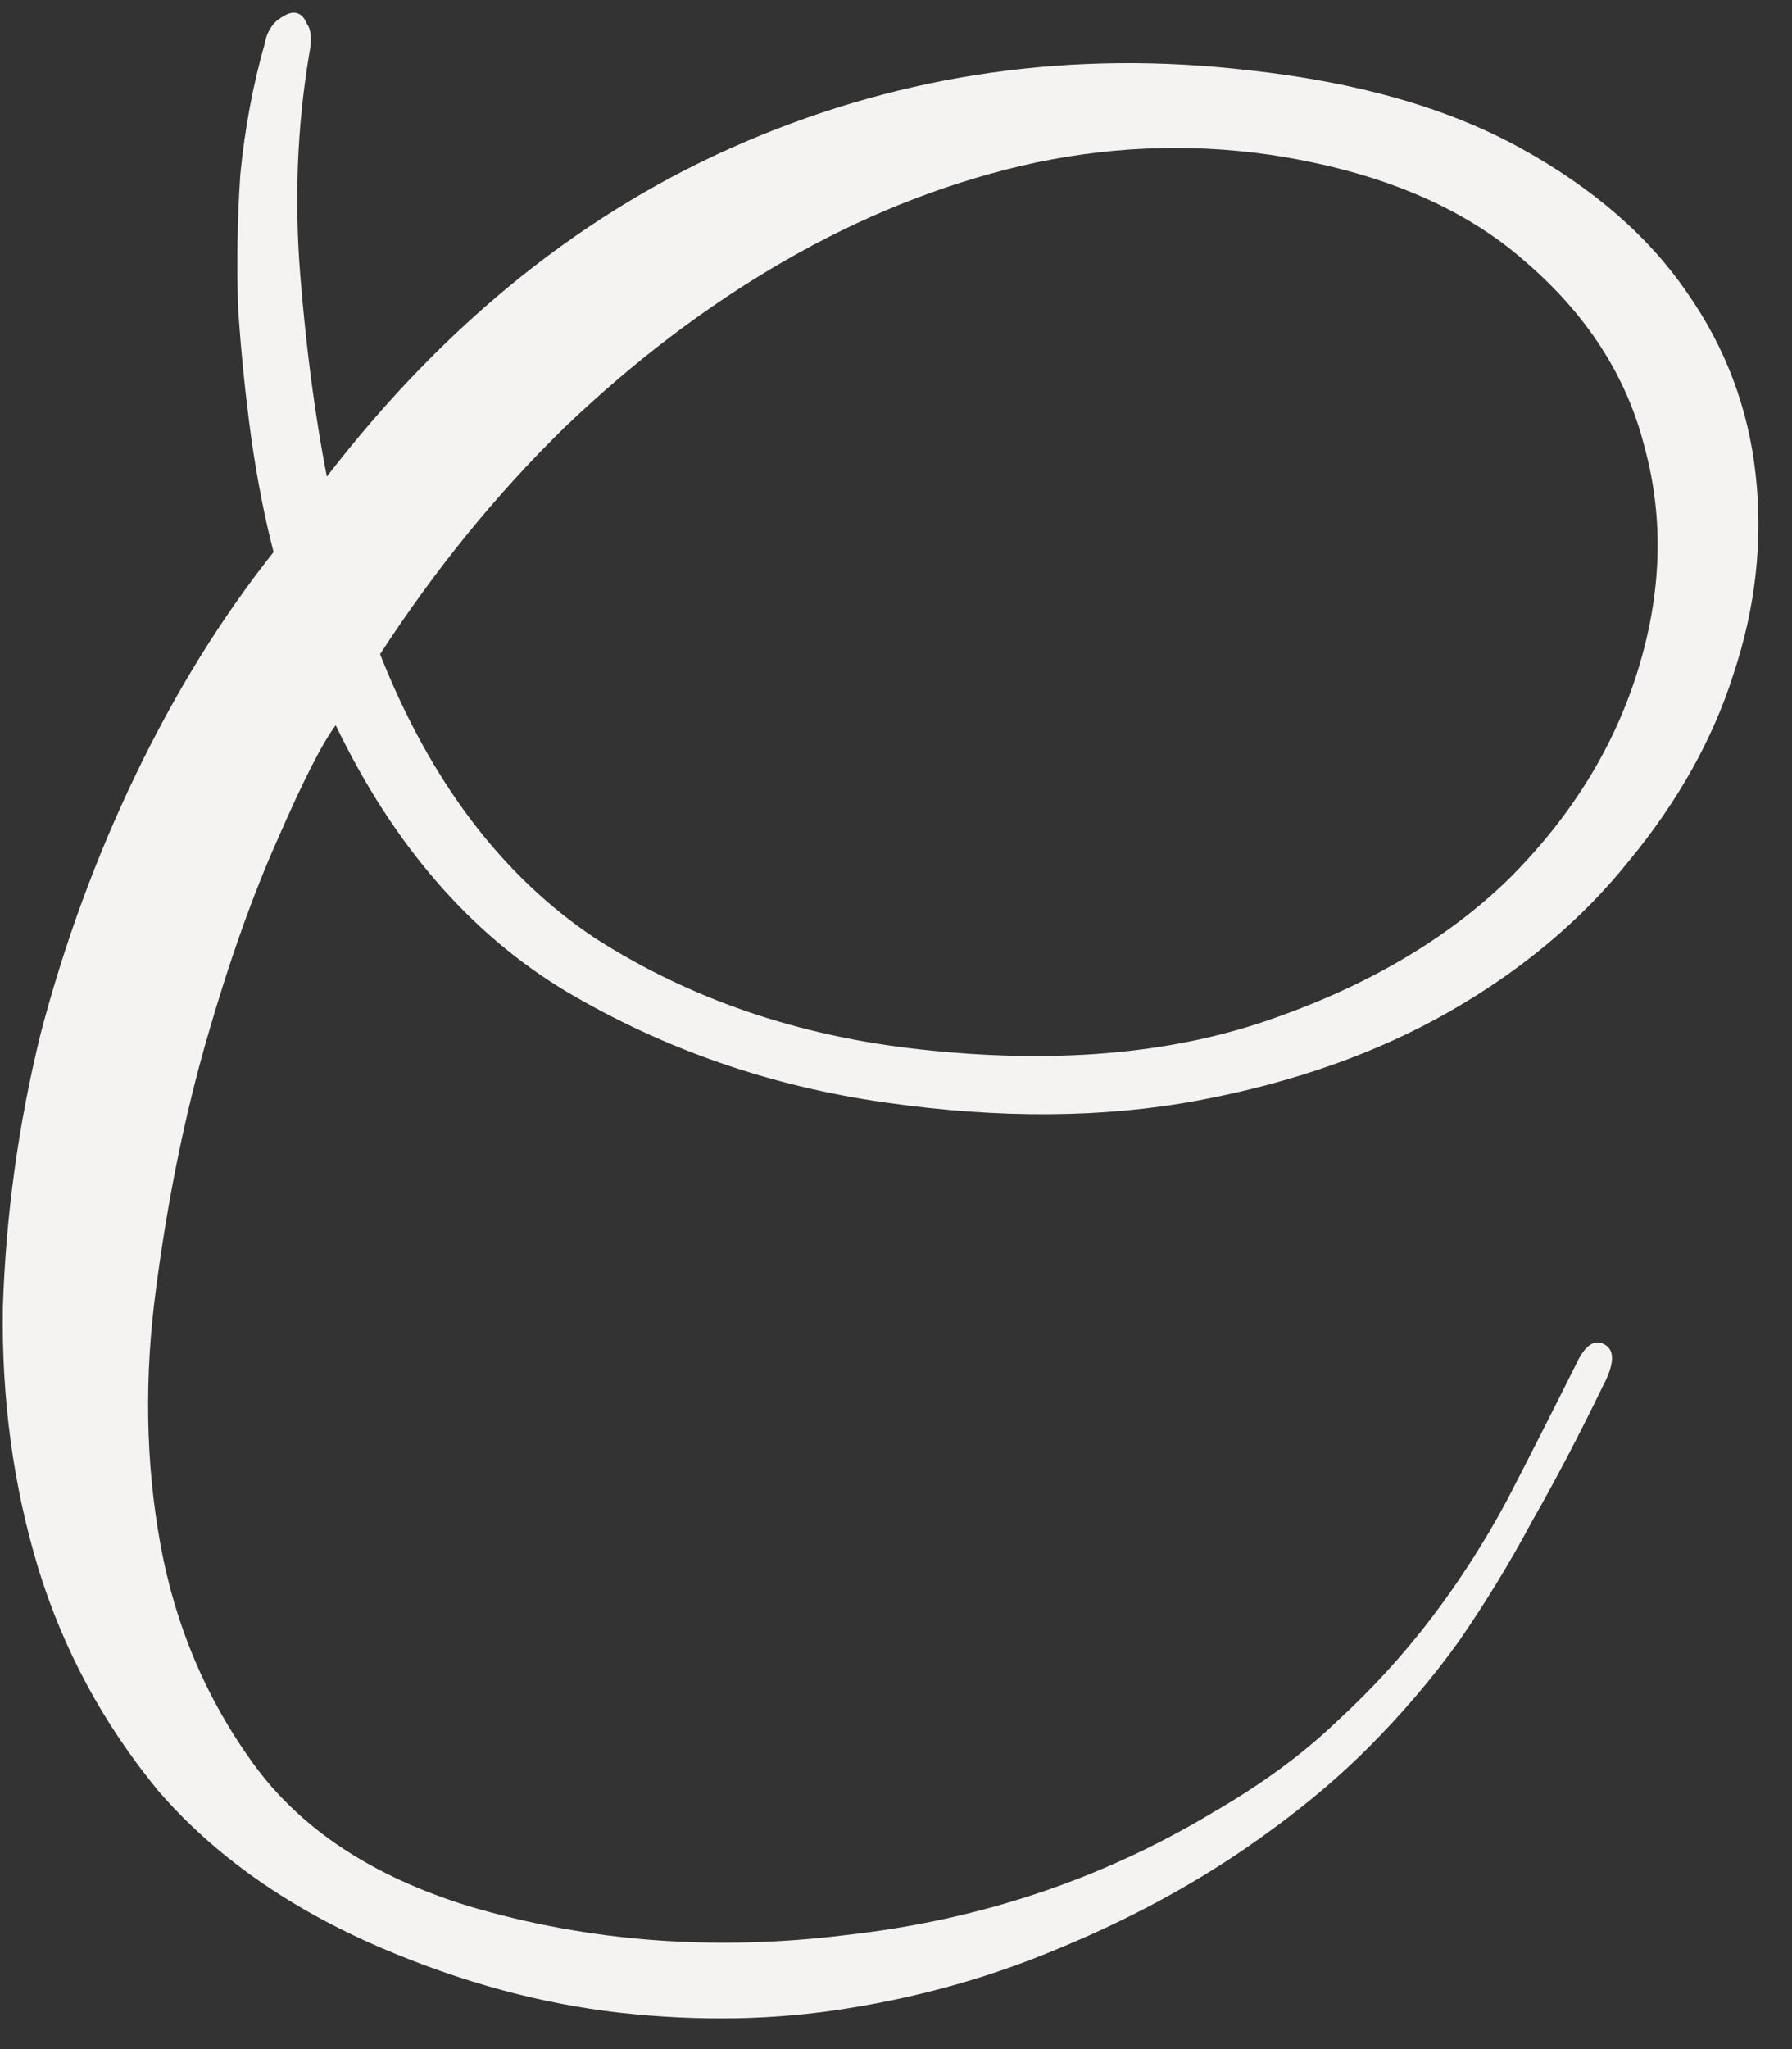 <?xml version="1.0" encoding="UTF-8"?> <svg xmlns="http://www.w3.org/2000/svg" width="42" height="48" viewBox="0 0 42 48" fill="none"><rect x="0" y="0" width="42" height="48" fill="#333333" stroke="none"/> <path d="M37.56 32.484C37.005 33.628 36.451 34.685 35.896 35.656C35.376 36.627 34.804 37.563 34.18 38.464C33.556 39.331 32.845 40.163 32.048 40.96C31.251 41.757 30.297 42.537 29.188 43.3C27.871 44.201 26.415 44.981 24.82 45.64C23.26 46.299 21.613 46.767 19.88 47.044C18.181 47.321 16.396 47.356 14.524 47.148C12.687 46.94 10.832 46.437 8.96 45.64C6.776 44.704 5.025 43.473 3.708 41.948C2.425 40.388 1.489 38.655 0.9 36.748C0.311 34.807 0.033 32.761 0.068 30.612C0.137 28.463 0.432 26.331 0.952 24.216C1.507 22.101 2.252 20.073 3.188 18.132C4.124 16.191 5.199 14.457 6.412 12.932C6.204 12.135 6.031 11.251 5.892 10.28C5.753 9.275 5.649 8.252 5.58 7.212C5.545 6.172 5.563 5.132 5.632 4.092C5.736 3.017 5.927 1.995 6.204 1.024C6.239 0.816 6.325 0.643 6.464 0.504C6.637 0.365 6.776 0.296 6.88 0.296C7.019 0.296 7.123 0.383 7.192 0.556C7.296 0.695 7.313 0.937 7.244 1.284C6.967 2.948 6.897 4.664 7.036 6.432C7.175 8.165 7.383 9.743 7.66 11.164C10.468 7.524 13.744 4.907 17.488 3.312C21.232 1.717 25.167 1.163 29.292 1.648C31.823 1.925 33.937 2.532 35.636 3.468C37.335 4.404 38.635 5.531 39.536 6.848C40.437 8.131 40.975 9.552 41.148 11.112C41.321 12.672 41.148 14.232 40.628 15.792C40.143 17.317 39.328 18.773 38.184 20.16C37.075 21.547 35.671 22.725 33.972 23.696C32.273 24.667 30.315 25.36 28.096 25.776C25.877 26.192 23.433 26.209 20.764 25.828C18.06 25.447 15.564 24.58 13.276 23.228C11.023 21.876 9.22 19.796 7.868 16.988C7.556 17.404 7.105 18.288 6.516 19.64C5.927 20.957 5.372 22.517 4.852 24.32C4.332 26.123 3.933 28.081 3.656 30.196C3.379 32.276 3.413 34.269 3.76 36.176C4.107 38.083 4.835 39.799 5.944 41.324C7.053 42.849 8.735 43.959 10.988 44.652C13.796 45.484 16.743 45.709 19.828 45.328C22.948 44.981 25.808 44.028 28.408 42.468C29.552 41.809 30.523 41.099 31.32 40.336C32.152 39.573 32.897 38.759 33.556 37.892C34.215 37.025 34.804 36.107 35.324 35.136C35.844 34.131 36.381 33.073 36.936 31.964C37.144 31.513 37.369 31.357 37.612 31.496C37.855 31.635 37.837 31.964 37.56 32.484ZM29.76 3.624C27.819 3.347 25.877 3.433 23.936 3.884C22.029 4.335 20.175 5.08 18.372 6.12C16.569 7.16 14.853 8.46 13.224 10.02C11.629 11.58 10.191 13.348 8.908 15.324C10.087 18.305 11.768 20.524 13.952 21.98C16.171 23.401 18.701 24.268 21.544 24.58C24.664 24.927 27.385 24.701 29.708 23.904C32.031 23.107 33.92 21.997 35.376 20.576C36.832 19.12 37.837 17.491 38.392 15.688C38.947 13.885 38.999 12.152 38.548 10.488C38.132 8.824 37.196 7.368 35.74 6.12C34.284 4.837 32.291 4.005 29.76 3.624Z" fill="#F5F2F2"></path> </svg> 